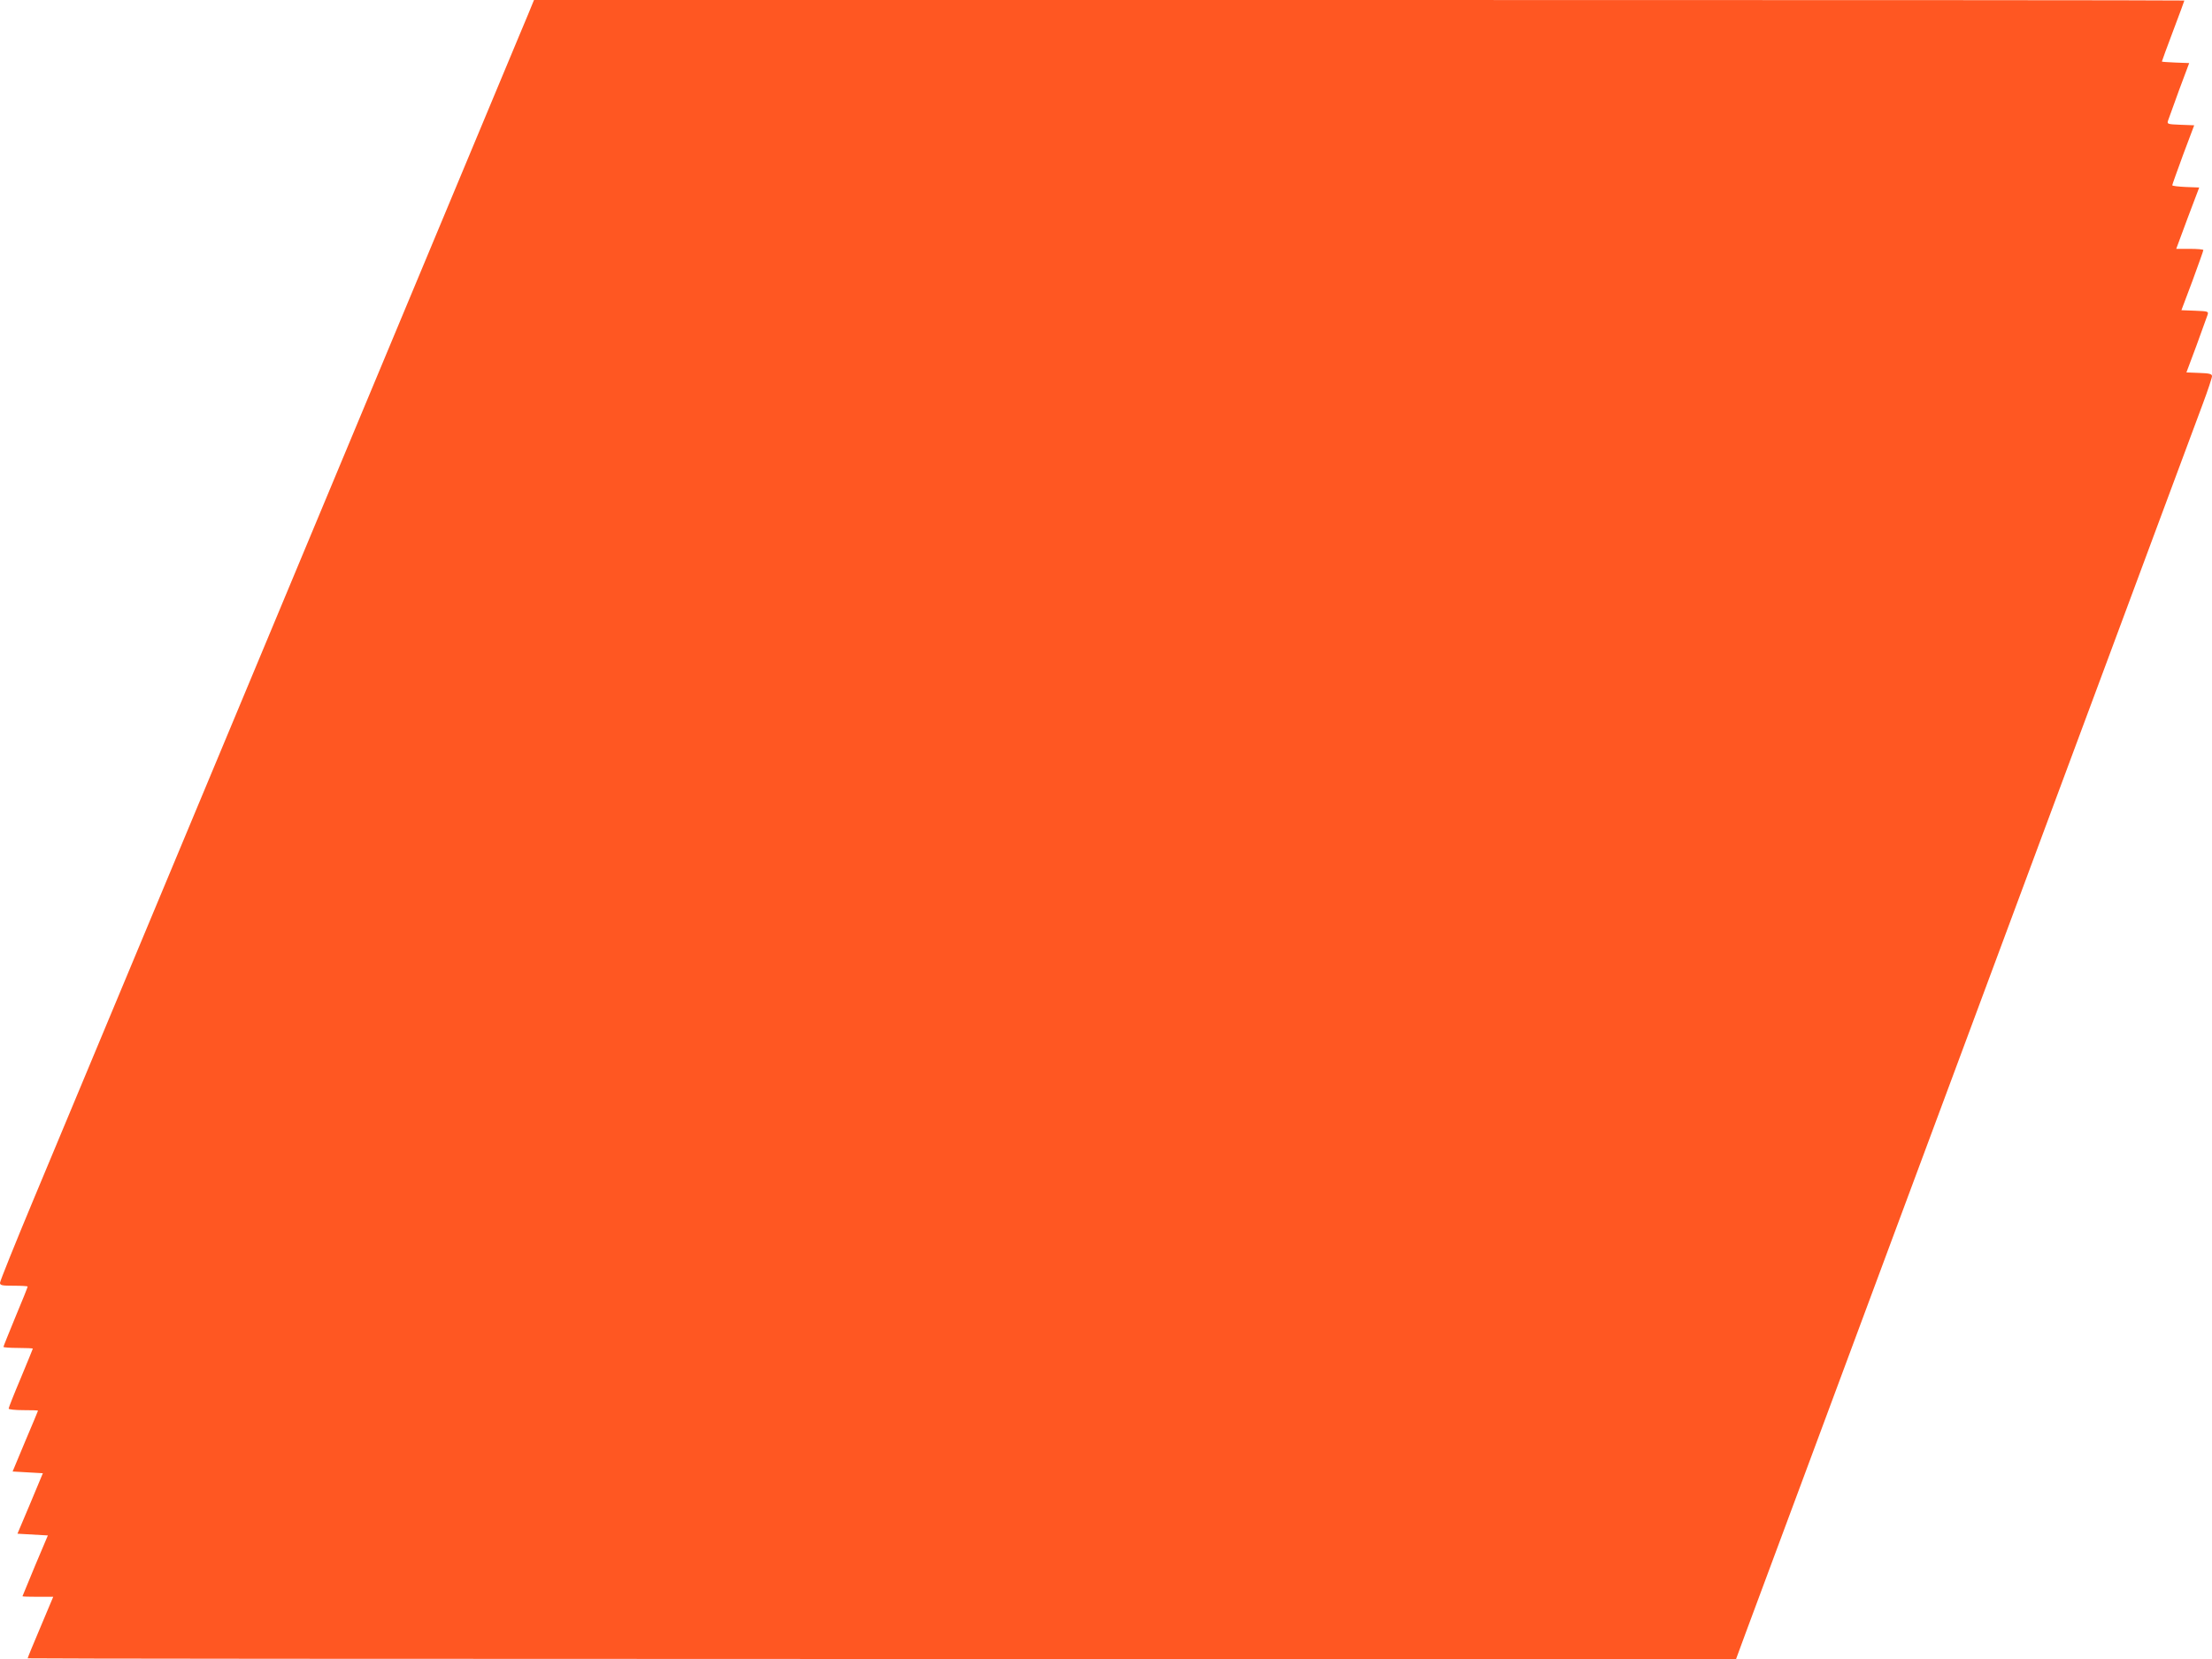 <?xml version="1.0" standalone="no"?>
<!DOCTYPE svg PUBLIC "-//W3C//DTD SVG 20010904//EN"
 "http://www.w3.org/TR/2001/REC-SVG-20010904/DTD/svg10.dtd">
<svg version="1.0" xmlns="http://www.w3.org/2000/svg"
 width="1280pt" height="960pt" viewBox="0 0 1280 960"
 preserveAspectRatio="xMidYMid meet">
<g transform="translate(0,960) scale(0.1,-0.1)"
fill="#ff5722" stroke="none">
<path d="M3081 9578 c-5 -13 -38 -93 -74 -178 -59 -141 -397 -951 -1037 -2485
-133 -319 -406 -974 -607 -1455 -702 -1683 -976 -2339 -1169 -2801 -107 -256
-194 -473 -194 -482 0 -15 12 -17 80 -17 44 0 80 -2 80 -5 0 -3 -31 -82 -70
-174 -38 -93 -70 -171 -70 -175 0 -3 38 -6 85 -6 47 0 85 -2 85 -4 0 -2 -32
-79 -70 -171 -39 -92 -70 -171 -70 -176 0 -5 38 -9 85 -9 47 0 85 -1 85 -3 0
-1 -33 -81 -74 -177 l-73 -175 87 -5 88 -5 -73 -175 -74 -175 88 -5 88 -5 -74
-175 c-40 -96 -73 -176 -73 -177 0 -2 40 -3 89 -3 l89 0 -74 -176 c-41 -96
-74 -177 -74 -180 0 -2 2224 -4 4943 -4 l4943 0 56 152 c31 84 98 263 148 398
50 135 122 328 160 430 38 102 168 453 290 780 122 327 252 678 290 780 38
102 110 295 160 430 50 135 122 328 160 430 38 102 168 453 290 780 122 327
252 678 290 780 38 102 110 295 160 430 50 135 122 328 160 430 124 333 480
1292 536 1441 30 80 54 153 54 162 0 13 -13 17 -74 19 l-74 3 58 155 c31 85
60 165 64 177 7 21 4 22 -72 25 l-79 3 64 170 c34 94 63 173 63 178 0 4 -35 7
-79 7 l-78 0 66 178 67 177 -78 3 c-43 2 -78 6 -78 10 0 4 29 84 63 177 l64
170 -79 3 c-76 3 -79 4 -72 25 4 12 33 92 64 177 l58 155 -79 3 c-43 2 -79 4
-79 6 0 2 29 82 65 177 36 95 65 174 65 176 0 2 -2149 3 -4775 3 l-4775 0 -9
-22z"/>
</g>
</svg>
